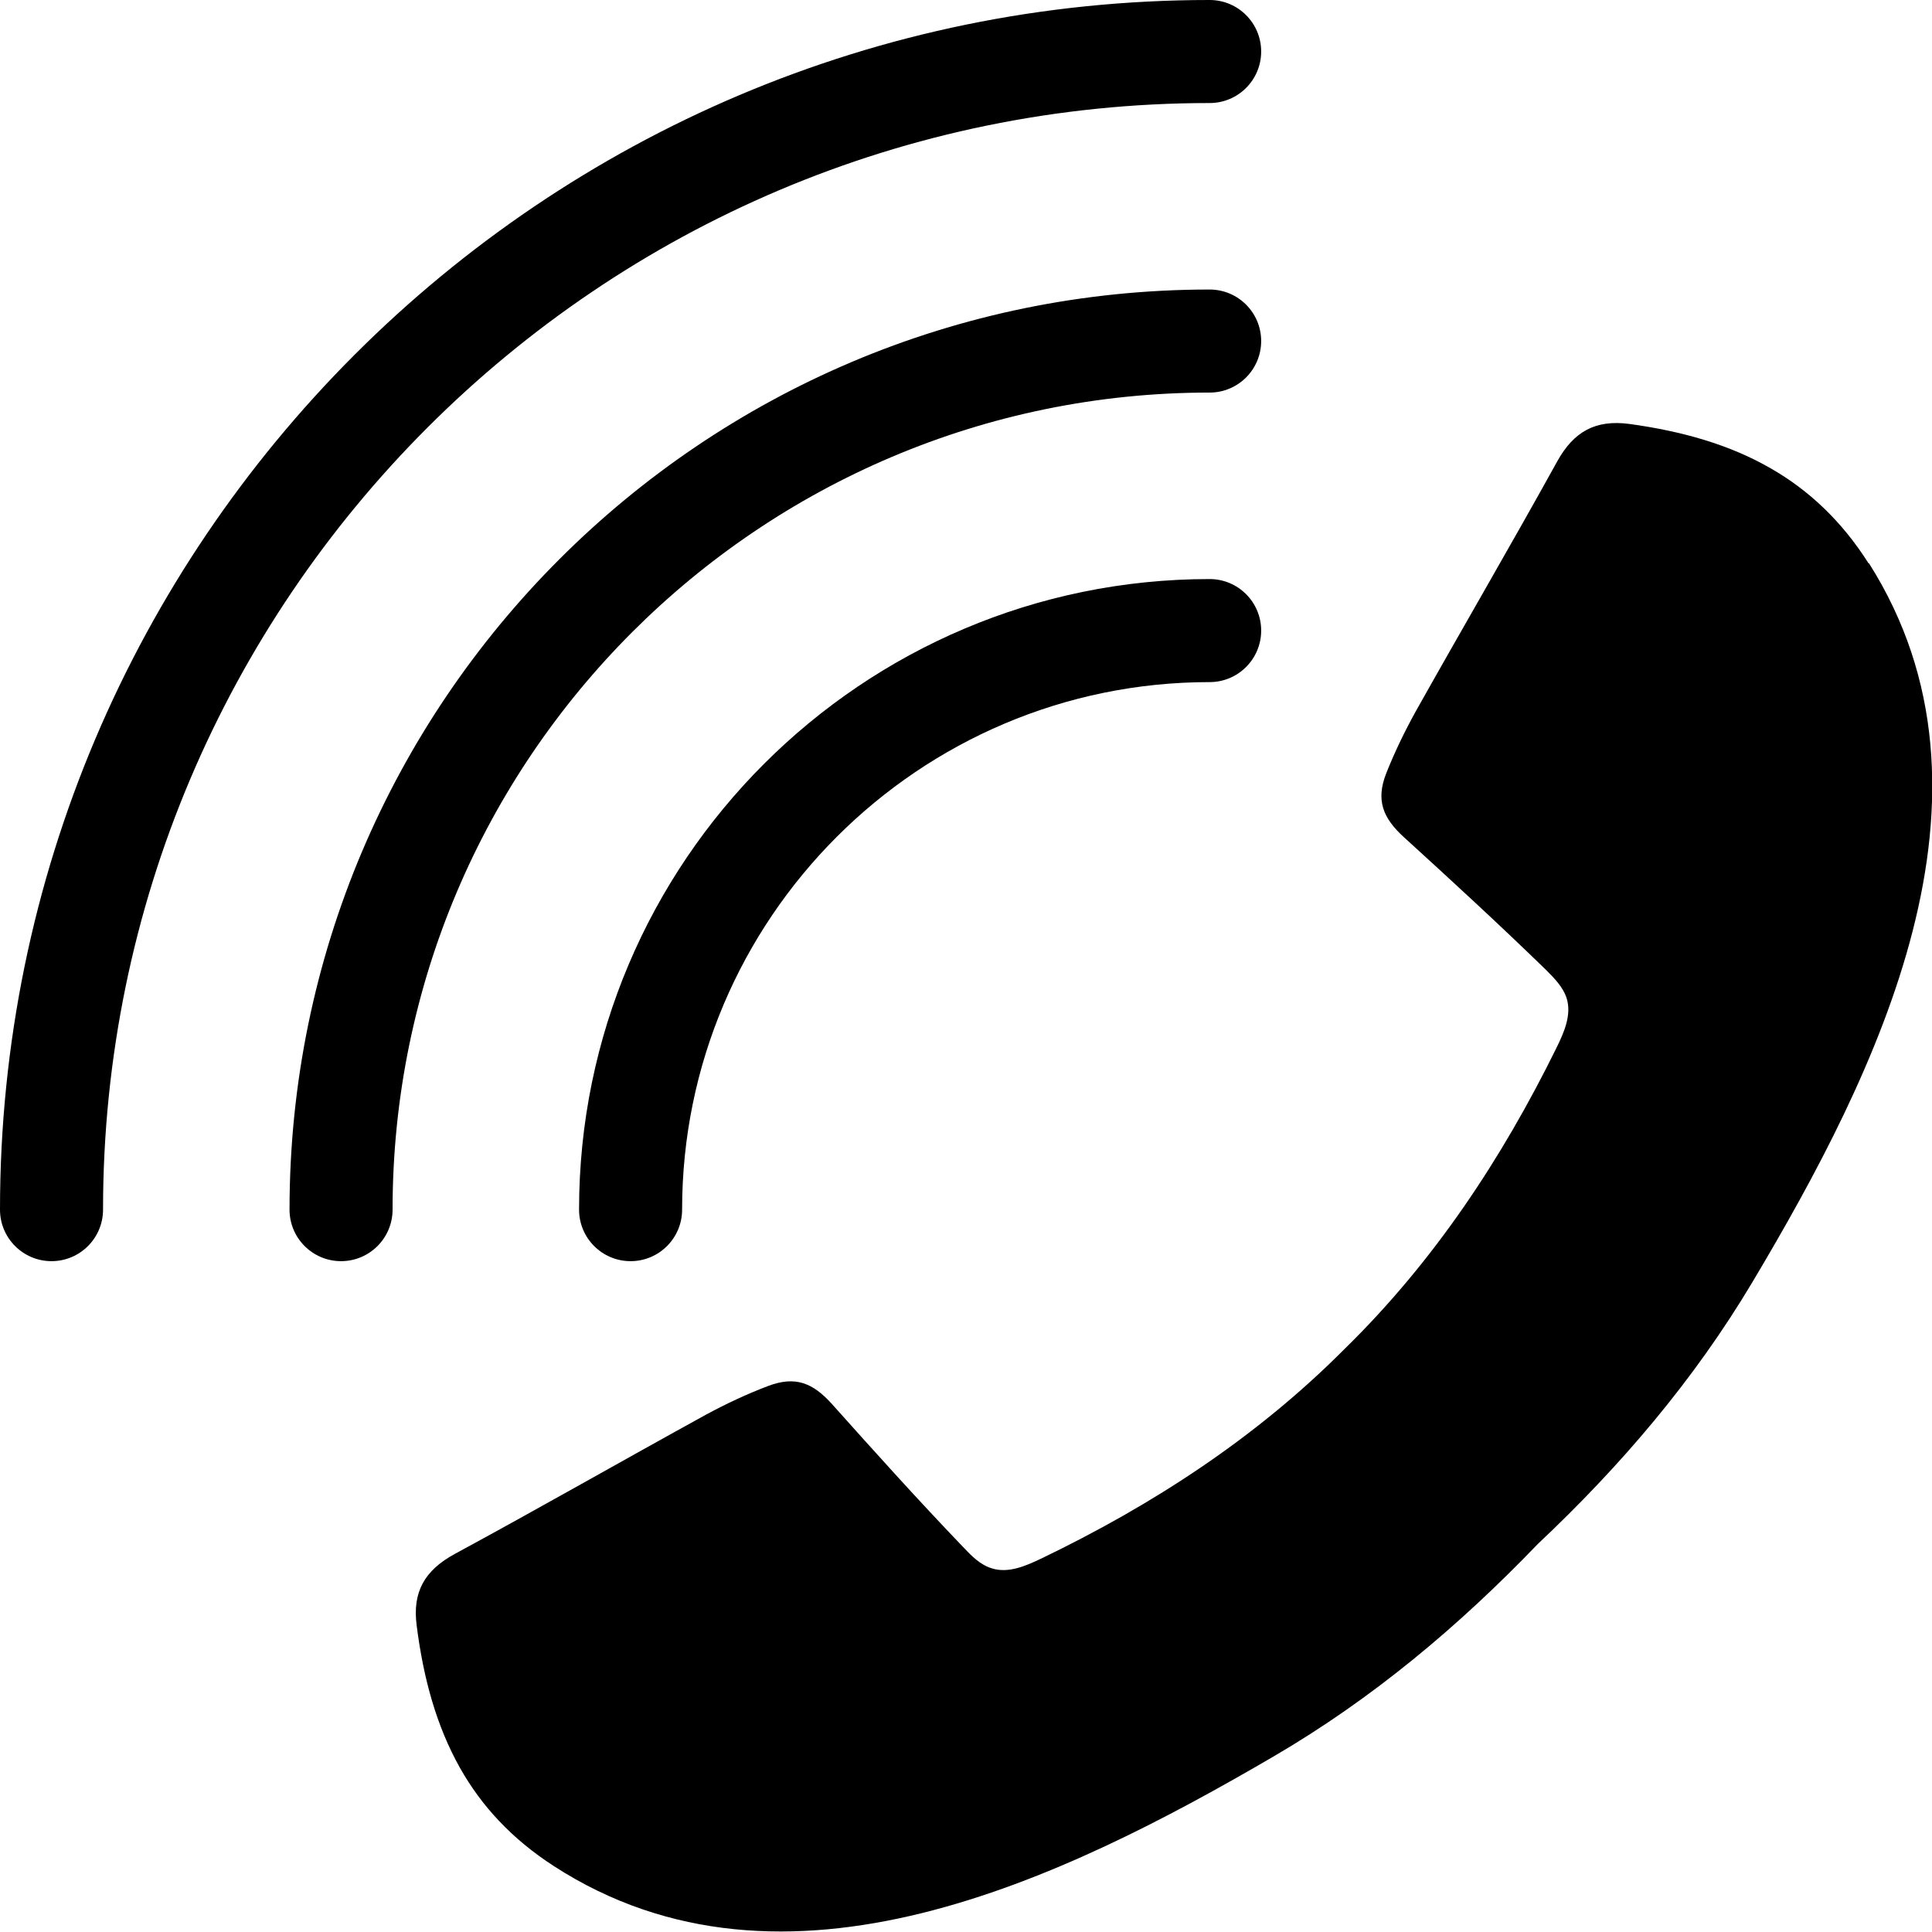 <svg xmlns="http://www.w3.org/2000/svg" id="Layer_2" viewBox="0 0 72 72"><g id="Layer_1-2"><g><path d="m69.64,21c-1-1.58-2.23-2.73-3.64-3.54-1.54-.89-3.31-1.39-5.27-1.66-1.27-.17-2.08.28-2.7,1.4-1.73,3.13-3.53,6.21-5.28,9.33-.41.74-.78,1.51-1.09,2.29-.39,1-.13,1.66.66,2.38,1.78,1.62,3.55,3.25,5.28,4.93.32.32.66.66.79,1.09.18.61-.1,1.25-.38,1.82-2.04,4.15-4.58,7.98-7.89,11.22,0,0-.01.01-.02.02,0,0-.01.01-.02.02h0c-3.27,3.28-7.13,5.79-11.29,7.79-.57.27-1.21.55-1.82.36-.44-.13-.77-.47-1.08-.8-1.67-1.74-3.28-3.53-4.88-5.32-.72-.8-1.37-1.06-2.38-.68-.79.3-1.56.66-2.3,1.06-3.13,1.72-6.24,3.5-9.38,5.2-1.12.61-1.59,1.41-1.42,2.68.25,1.97.74,3.74,1.61,5.29.8,1.42,1.93,2.65,3.51,3.67,8.59,5.55,18.98.48,26.81-4.09,3.7-2.16,6.92-4.87,9.85-7.92,3.08-2.9,5.82-6.1,8.01-9.78,4.64-7.79,9.81-18.13,4.33-26.77Z"></path><path d="m45.08,21.58c-12.96,0-23.5,10.54-23.5,23.5,0,1.06.86,1.92,1.92,1.92s1.92-.86,1.92-1.92c0-10.84,8.82-19.66,19.66-19.66,1.06,0,1.92-.86,1.92-1.92s-.86-1.92-1.92-1.92Z"></path><path d="m45.08,14.63c1.06,0,1.92-.86,1.92-1.92s-.86-1.92-1.92-1.92c-18.91,0-34.29,15.38-34.29,34.29,0,1.06.86,1.92,1.92,1.92s1.92-.86,1.92-1.92c0-16.79,13.66-30.45,30.45-30.45Z"></path><path d="m45.08,3.84c1.06,0,1.92-.86,1.92-1.92s-.86-1.92-1.92-1.92C20.22,0,0,20.22,0,45.08c0,1.06.86,1.92,1.92,1.92s1.92-.86,1.92-1.92C3.84,22.34,22.34,3.84,45.08,3.84Z"></path></g></g></svg>